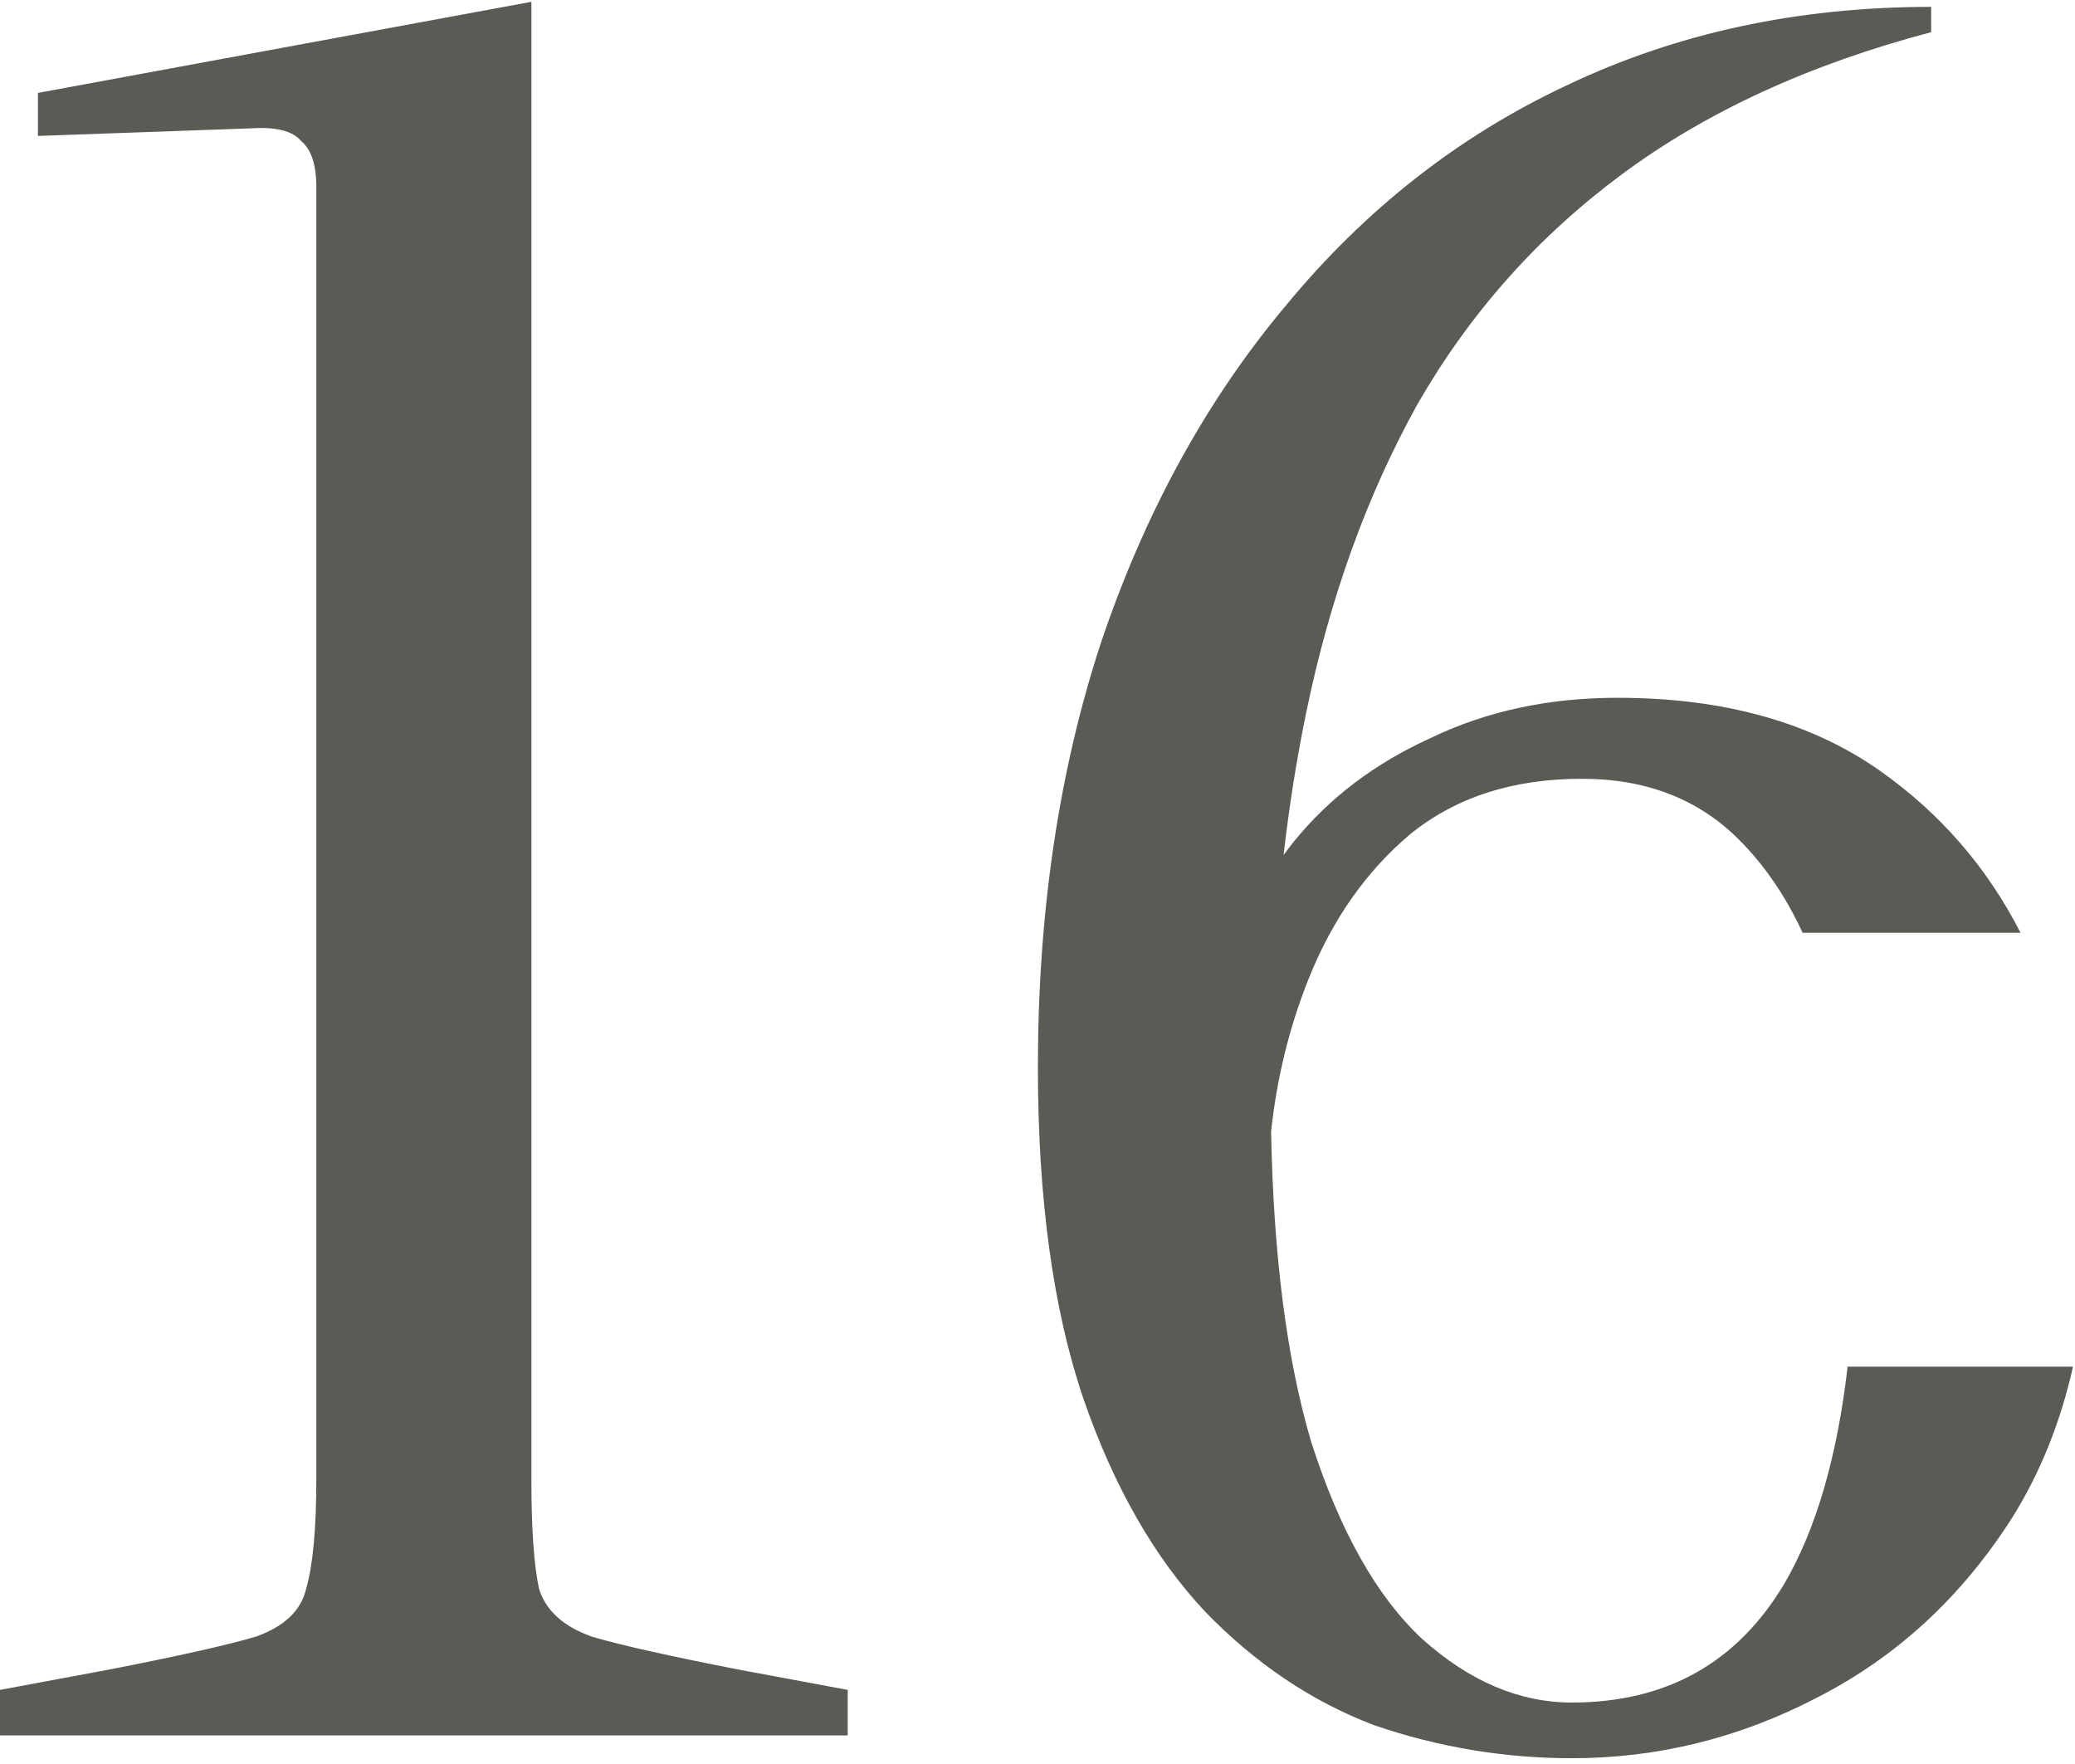 <svg width="287" height="244" viewBox="0 0 287 244" fill="none" xmlns="http://www.w3.org/2000/svg">
<path opacity="0.76" fill-rule="evenodd" clip-rule="evenodd" d="M0 240V233.7L15.05 230.9C24.617 229.033 31.383 227.517 35.35 226.35C39.317 224.95 41.65 222.733 42.35 219.7C43.283 216.433 43.75 211.417 43.75 204.65V25.8C43.75 22.767 43.05 20.667 41.65 19.5C40.483 18.1 38.15 17.517 34.65 17.75L5.25 18.8V12.85L73.5 0.25V204.65C73.5 211.417 73.85 216.433 74.55 219.7C75.483 222.733 77.933 224.95 81.9 226.35C85.867 227.517 92.633 229.033 102.2 230.9L117.25 233.7V240H0ZM217.405 243.15C208.071 243.15 198.971 241.633 190.105 238.6C181.471 235.333 173.655 230.083 166.655 222.85C159.655 215.383 154.055 205.583 149.855 193.45C145.655 181.083 143.555 165.8 143.555 147.6C143.555 126.133 146.471 106.533 152.305 88.8C158.371 70.833 166.888 55.317 177.855 42.25C188.821 28.95 201.771 18.8 216.705 11.8C231.871 4.567 248.671 0.95 267.105 0.95V4.45C250.305 8.883 236.071 15.417 224.405 24.05C212.738 32.683 203.288 43.3 196.055 55.9C189.055 68.5 183.921 82.733 180.655 98.6C179.355 104.912 178.314 111.464 177.532 118.257C177.971 117.647 178.429 117.045 178.905 116.45C183.805 110.383 190.105 105.6 197.805 102.1C205.505 98.367 214.138 96.5 223.705 96.5C238.405 96.5 250.538 99.883 260.105 106.65C268.403 112.52 274.858 119.97 279.47 129H249.326C246.995 123.95 244.055 119.65 240.505 116.1C234.905 110.5 227.671 107.7 218.805 107.7C209.238 107.7 201.305 110.267 195.005 115.4C188.938 120.533 184.271 127.183 181.005 135.35C178.343 142.003 176.611 149.044 175.808 156.471C176.138 173.724 177.987 188.034 181.355 199.4C185.321 211.767 190.455 220.867 196.755 226.7C203.288 232.533 210.171 235.45 217.405 235.45C230.471 235.45 240.271 229.967 246.805 219C251.194 211.475 254.109 201.475 255.549 189H286.723C284.994 196.721 282.188 203.687 278.305 209.9C271.305 220.867 262.321 229.15 251.355 234.75C240.621 240.35 229.305 243.15 217.405 243.15Z" fill="#282820"/>
</svg>
